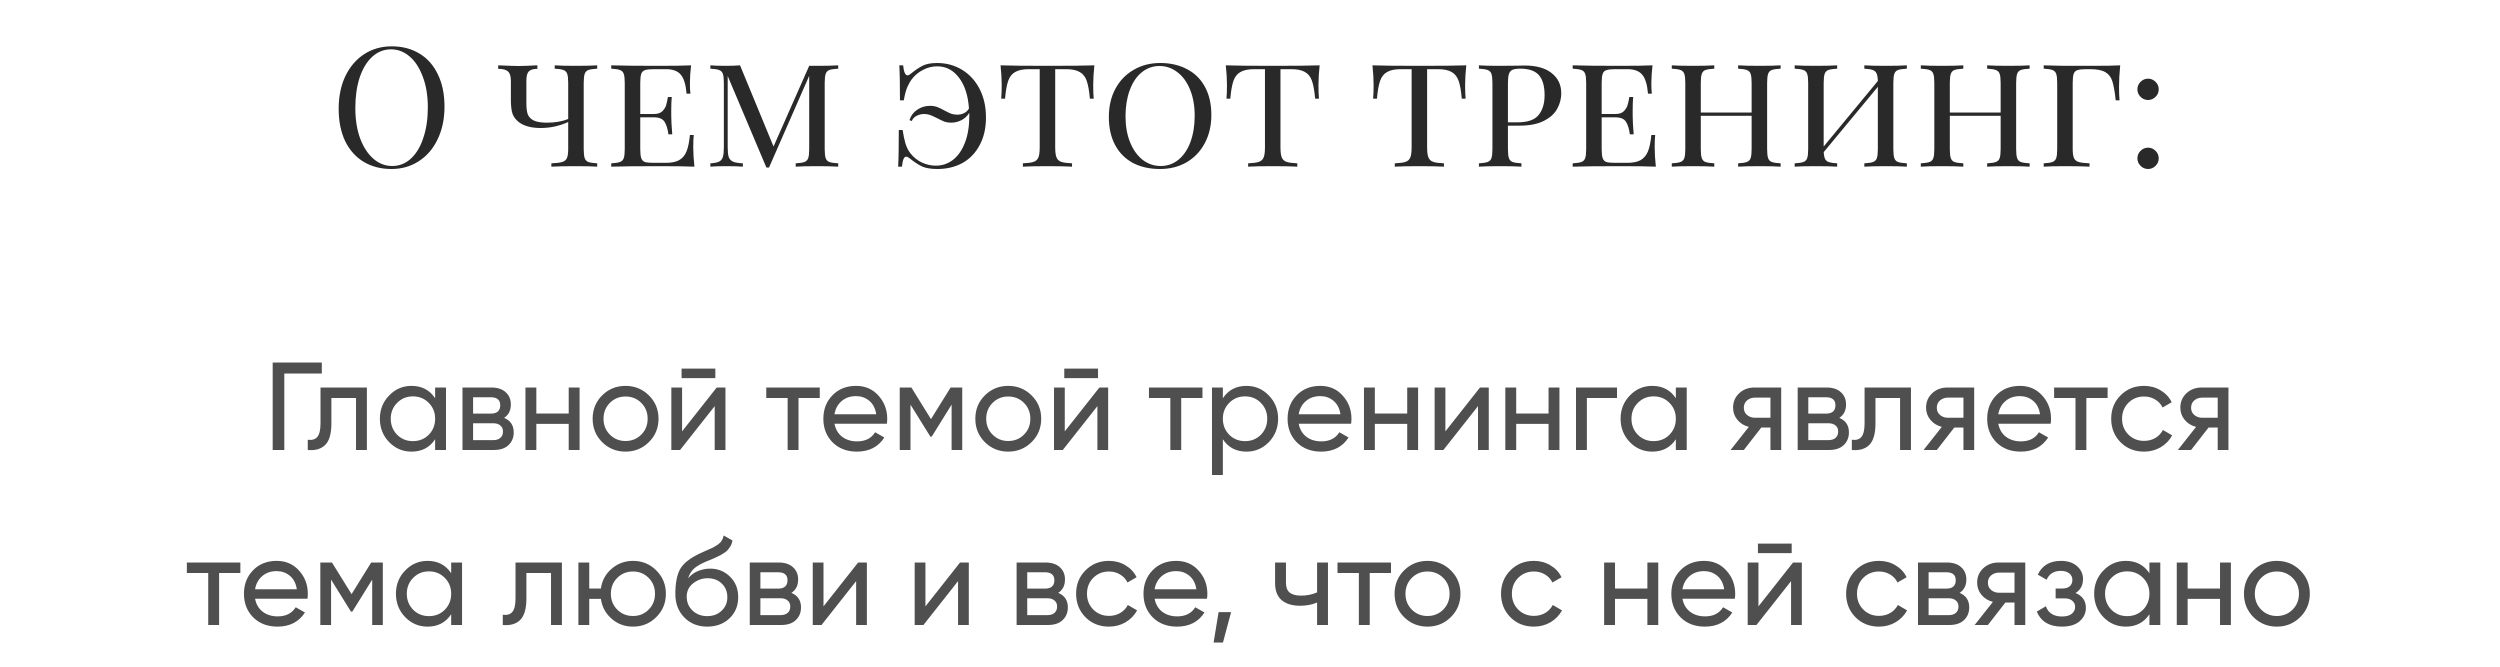 <?xml version="1.0" encoding="UTF-8"?> <svg xmlns="http://www.w3.org/2000/svg" width="300" height="80" viewBox="0 0 300 80" fill="none"> <path d="M47 5.56C48.267 5.56 49.373 5.847 50.32 6.42C51.28 6.993 52.02 7.827 52.54 8.92C53.073 10 53.34 11.293 53.34 12.8C53.34 14.267 53.067 15.567 52.52 16.7C51.987 17.834 51.233 18.713 50.26 19.34C49.3 19.967 48.207 20.28 46.98 20.28C45.713 20.28 44.6 19.994 43.64 19.42C42.693 18.847 41.953 18.02 41.42 16.94C40.9 15.847 40.64 14.547 40.64 13.04C40.64 11.573 40.907 10.274 41.44 9.14C41.987 8.007 42.74 7.127 43.7 6.5C44.673 5.873 45.773 5.56 47 5.56ZM46.92 5.92C46.067 5.92 45.313 6.22 44.66 6.82C44.02 7.407 43.52 8.233 43.16 9.3C42.813 10.367 42.64 11.587 42.64 12.96C42.64 14.347 42.833 15.567 43.22 16.62C43.62 17.674 44.153 18.487 44.82 19.06C45.487 19.634 46.233 19.92 47.06 19.92C47.913 19.92 48.66 19.627 49.3 19.04C49.953 18.44 50.453 17.607 50.8 16.54C51.16 15.473 51.34 14.254 51.34 12.88C51.34 11.493 51.14 10.274 50.74 9.22C50.353 8.167 49.827 7.353 49.16 6.78C48.493 6.207 47.747 5.92 46.92 5.92ZM71.665 8.24C71.185 8.267 70.831 8.32 70.605 8.4C70.391 8.48 70.245 8.633 70.165 8.86C70.085 9.087 70.045 9.453 70.045 9.96V17.88C70.045 18.387 70.085 18.753 70.165 18.98C70.245 19.207 70.391 19.36 70.605 19.44C70.831 19.52 71.185 19.573 71.665 19.6V20C71.105 19.96 70.245 19.94 69.085 19.94C67.845 19.94 66.871 19.96 66.165 20V19.6C66.765 19.573 67.198 19.52 67.465 19.44C67.731 19.36 67.918 19.207 68.025 18.98C68.131 18.753 68.185 18.387 68.185 17.88V14.64C67.758 14.84 67.251 15.014 66.665 15.16C66.078 15.293 65.478 15.36 64.865 15.36C63.758 15.36 62.891 15.127 62.265 14.66C61.905 14.38 61.651 14.047 61.505 13.66C61.371 13.26 61.305 12.7 61.305 11.98V9.7C61.305 9.153 61.191 8.78 60.965 8.58C60.738 8.367 60.345 8.26 59.785 8.26V7.84C61.011 7.893 61.831 7.92 62.245 7.92C62.618 7.92 63.365 7.893 64.485 7.84V8.26C63.991 8.26 63.645 8.367 63.445 8.58C63.258 8.78 63.165 9.153 63.165 9.7V12.42C63.165 12.954 63.218 13.38 63.325 13.7C63.445 14.02 63.685 14.274 64.045 14.46C64.405 14.633 64.938 14.72 65.645 14.72C66.618 14.72 67.465 14.573 68.185 14.28V9.96C68.185 9.453 68.145 9.087 68.065 8.86C67.985 8.633 67.831 8.48 67.605 8.4C67.391 8.32 67.045 8.267 66.565 8.24V7.84C67.125 7.88 67.965 7.9 69.085 7.9C70.191 7.9 71.051 7.88 71.665 7.84V8.24ZM83.19 17.64C83.19 18.334 83.236 19.12 83.33 20C82.463 19.96 81.003 19.94 78.95 19.94C76.483 19.94 74.616 19.96 73.35 20V19.6C73.83 19.573 74.176 19.52 74.39 19.44C74.616 19.36 74.77 19.207 74.85 18.98C74.93 18.753 74.97 18.387 74.97 17.88V9.96C74.97 9.453 74.93 9.087 74.85 8.86C74.77 8.633 74.616 8.48 74.39 8.4C74.176 8.32 73.83 8.267 73.35 8.24V7.84C74.616 7.88 76.483 7.9 78.95 7.9C80.816 7.9 82.143 7.88 82.93 7.84C82.836 8.64 82.79 9.36 82.79 10C82.79 10.52 82.81 10.934 82.85 11.24H82.39C82.296 10.147 82.063 9.387 81.69 8.96C81.33 8.52 80.736 8.3 79.91 8.3H78.45C77.97 8.3 77.616 8.34 77.39 8.42C77.176 8.487 77.03 8.633 76.95 8.86C76.87 9.087 76.83 9.453 76.83 9.96V13.68H78.49C78.916 13.68 79.243 13.573 79.47 13.36C79.696 13.133 79.85 12.893 79.93 12.64C80.01 12.373 80.083 12.04 80.15 11.64H80.61C80.57 12.094 80.55 12.587 80.55 13.12V13.88C80.55 14.4 80.59 15.147 80.67 16.12H80.21C80.13 15.48 79.976 14.98 79.75 14.62C79.523 14.26 79.103 14.08 78.49 14.08H76.83V17.88C76.83 18.387 76.87 18.753 76.95 18.98C77.03 19.207 77.176 19.36 77.39 19.44C77.616 19.507 77.97 19.54 78.45 19.54H79.91C80.576 19.54 81.103 19.433 81.49 19.22C81.876 19.007 82.17 18.667 82.37 18.2C82.57 17.72 82.71 17.053 82.79 16.2H83.25C83.21 16.56 83.19 17.04 83.19 17.64ZM100.584 8.24C100.104 8.267 99.751 8.32 99.524 8.4C99.311 8.48 99.164 8.633 99.084 8.86C99.004 9.087 98.964 9.453 98.964 9.96V17.88C98.964 18.387 99.004 18.753 99.084 18.98C99.164 19.207 99.311 19.36 99.524 19.44C99.751 19.52 100.104 19.573 100.584 19.6V20C99.971 19.96 99.124 19.94 98.044 19.94C96.898 19.94 96.044 19.96 95.484 20V19.6C95.964 19.573 96.311 19.52 96.524 19.44C96.751 19.36 96.904 19.207 96.984 18.98C97.064 18.753 97.104 18.387 97.104 17.88V9.1L92.284 20.1H91.964L87.324 9.12V17.68C87.324 18.2 87.364 18.587 87.444 18.84C87.538 19.093 87.711 19.28 87.964 19.4C88.218 19.507 88.611 19.573 89.144 19.6V20C88.664 19.96 87.984 19.94 87.104 19.94C86.304 19.94 85.684 19.96 85.244 20V19.6C85.711 19.573 86.058 19.507 86.284 19.4C86.511 19.28 86.664 19.093 86.744 18.84C86.824 18.573 86.864 18.187 86.864 17.68V9.96C86.864 9.453 86.824 9.087 86.744 8.86C86.664 8.633 86.511 8.48 86.284 8.4C86.071 8.32 85.724 8.267 85.244 8.24V7.84C85.684 7.88 86.304 7.9 87.104 7.9C87.744 7.9 88.311 7.88 88.804 7.84L92.824 17.58L97.104 7.9H98.044C99.124 7.9 99.971 7.88 100.584 7.84V8.24ZM112.436 7.56C113.556 7.56 114.563 7.833 115.456 8.38C116.35 8.927 117.05 9.693 117.556 10.68C118.063 11.667 118.316 12.807 118.316 14.1C118.316 15.38 118.063 16.487 117.556 17.42C117.063 18.354 116.376 19.067 115.496 19.56C114.616 20.04 113.61 20.28 112.476 20.28C111.716 20.28 111.11 20.18 110.656 19.98C110.203 19.767 109.696 19.433 109.136 18.98C108.976 18.86 108.843 18.8 108.736 18.8C108.603 18.8 108.496 18.9 108.416 19.1C108.336 19.287 108.276 19.587 108.236 20H107.776C107.83 19.16 107.856 17.694 107.856 15.6H108.316C108.41 16.24 108.523 16.78 108.656 17.22C108.79 17.66 108.983 18.047 109.236 18.38C109.61 18.86 110.07 19.233 110.616 19.5C111.163 19.753 111.723 19.88 112.296 19.88C113.056 19.88 113.736 19.654 114.336 19.2C114.95 18.733 115.43 18.053 115.776 17.16C116.136 16.267 116.316 15.18 116.316 13.9V13.54C116.09 13.914 115.776 14.207 115.376 14.42C114.99 14.62 114.576 14.72 114.136 14.72C113.843 14.72 113.576 14.68 113.336 14.6C113.11 14.507 112.816 14.367 112.456 14.18C112.11 14.007 111.83 13.88 111.616 13.8C111.403 13.72 111.163 13.68 110.896 13.68C110.576 13.68 110.276 13.754 109.996 13.9C109.716 14.034 109.523 14.24 109.416 14.52L109.136 14.42C109.31 13.873 109.623 13.454 110.076 13.16C110.53 12.854 111.036 12.7 111.596 12.7C111.93 12.7 112.216 12.747 112.456 12.84C112.71 12.934 113.003 13.073 113.336 13.26C113.63 13.42 113.89 13.547 114.116 13.64C114.343 13.72 114.596 13.76 114.876 13.76C115.17 13.76 115.436 13.7 115.676 13.58C115.93 13.46 116.13 13.274 116.276 13.02C116.17 11.46 115.77 10.227 115.076 9.32C114.396 8.413 113.523 7.96 112.456 7.96C111.87 7.96 111.31 8.1 110.776 8.38C110.243 8.647 109.796 9.013 109.436 9.48C109.223 9.76 109.03 10.1 108.856 10.5C108.696 10.9 108.563 11.414 108.456 12.04H107.996C107.996 10.04 107.97 8.64 107.916 7.84H108.376C108.456 8.64 108.63 9.04 108.896 9.04C109.016 9.04 109.143 8.98 109.276 8.86C109.836 8.407 110.323 8.08 110.736 7.88C111.163 7.667 111.73 7.56 112.436 7.56ZM131.325 7.84C131.231 8.72 131.185 9.507 131.185 10.2C131.185 10.893 131.205 11.44 131.245 11.84H130.785C130.705 10.907 130.578 10.194 130.405 9.7C130.231 9.207 129.951 8.853 129.565 8.64C129.178 8.413 128.625 8.3 127.905 8.3H126.625V17.68C126.625 18.24 126.678 18.647 126.785 18.9C126.891 19.154 127.078 19.327 127.345 19.42C127.611 19.514 128.045 19.573 128.645 19.6V20C127.951 19.96 126.971 19.94 125.705 19.94C124.371 19.94 123.385 19.96 122.745 20V19.6C123.345 19.573 123.778 19.514 124.045 19.42C124.311 19.327 124.498 19.154 124.605 18.9C124.711 18.647 124.765 18.24 124.765 17.68V8.3H123.485C122.765 8.3 122.211 8.413 121.825 8.64C121.438 8.853 121.158 9.207 120.985 9.7C120.811 10.194 120.685 10.907 120.605 11.84H120.145C120.185 11.414 120.205 10.867 120.205 10.2C120.205 9.507 120.158 8.72 120.065 7.84C121.171 7.88 123.051 7.9 125.705 7.9C128.345 7.9 130.218 7.88 131.325 7.84ZM139.222 7.56C140.449 7.56 141.522 7.807 142.442 8.3C143.375 8.78 144.095 9.493 144.602 10.44C145.109 11.373 145.362 12.493 145.362 13.8C145.362 15.08 145.095 16.213 144.562 17.2C144.042 18.174 143.315 18.933 142.382 19.48C141.449 20.014 140.389 20.28 139.202 20.28C137.975 20.28 136.895 20.04 135.962 19.56C135.042 19.067 134.329 18.354 133.822 17.42C133.315 16.474 133.062 15.347 133.062 14.04C133.062 12.76 133.322 11.633 133.842 10.66C134.375 9.673 135.109 8.913 136.042 8.38C136.975 7.833 138.035 7.56 139.222 7.56ZM139.142 7.92C138.329 7.92 137.609 8.18 136.982 8.7C136.369 9.207 135.895 9.92 135.562 10.84C135.229 11.747 135.062 12.787 135.062 13.96C135.062 15.147 135.249 16.194 135.622 17.1C135.995 18.007 136.502 18.707 137.142 19.2C137.782 19.68 138.495 19.92 139.282 19.92C140.095 19.92 140.809 19.667 141.422 19.16C142.049 18.64 142.529 17.927 142.862 17.02C143.195 16.1 143.362 15.053 143.362 13.88C143.362 12.694 143.175 11.647 142.802 10.74C142.429 9.833 141.922 9.14 141.282 8.66C140.642 8.167 139.929 7.92 139.142 7.92ZM158.356 7.84C158.263 8.72 158.216 9.507 158.216 10.2C158.216 10.893 158.236 11.44 158.276 11.84H157.816C157.736 10.907 157.609 10.194 157.436 9.7C157.263 9.207 156.983 8.853 156.596 8.64C156.209 8.413 155.656 8.3 154.936 8.3H153.656V17.68C153.656 18.24 153.709 18.647 153.816 18.9C153.923 19.154 154.109 19.327 154.376 19.42C154.643 19.514 155.076 19.573 155.676 19.6V20C154.983 19.96 154.003 19.94 152.736 19.94C151.403 19.94 150.416 19.96 149.776 20V19.6C150.376 19.573 150.809 19.514 151.076 19.42C151.343 19.327 151.529 19.154 151.636 18.9C151.743 18.647 151.796 18.24 151.796 17.68V8.3H150.516C149.796 8.3 149.243 8.413 148.856 8.64C148.469 8.853 148.189 9.207 148.016 9.7C147.843 10.194 147.716 10.907 147.636 11.84H147.176C147.216 11.414 147.236 10.867 147.236 10.2C147.236 9.507 147.189 8.72 147.096 7.84C148.203 7.88 150.083 7.9 152.736 7.9C155.376 7.9 157.249 7.88 158.356 7.84ZM175.954 7.84C175.86 8.72 175.814 9.507 175.814 10.2C175.814 10.893 175.834 11.44 175.874 11.84H175.414C175.334 10.907 175.207 10.194 175.034 9.7C174.86 9.207 174.58 8.853 174.194 8.64C173.807 8.413 173.254 8.3 172.534 8.3H171.254V17.68C171.254 18.24 171.307 18.647 171.414 18.9C171.52 19.154 171.707 19.327 171.974 19.42C172.24 19.514 172.674 19.573 173.274 19.6V20C172.58 19.96 171.6 19.94 170.334 19.94C169 19.94 168.014 19.96 167.374 20V19.6C167.974 19.573 168.407 19.514 168.674 19.42C168.94 19.327 169.127 19.154 169.234 18.9C169.34 18.647 169.394 18.24 169.394 17.68V8.3H168.114C167.394 8.3 166.84 8.413 166.454 8.64C166.067 8.853 165.787 9.207 165.614 9.7C165.44 10.194 165.314 10.907 165.234 11.84H164.774C164.814 11.414 164.834 10.867 164.834 10.2C164.834 9.507 164.787 8.72 164.694 7.84C165.8 7.88 167.68 7.9 170.334 7.9C172.974 7.9 174.847 7.88 175.954 7.84ZM180.951 15.08V17.88C180.951 18.387 180.991 18.753 181.071 18.98C181.151 19.207 181.298 19.36 181.511 19.44C181.738 19.52 182.091 19.573 182.571 19.6V20C181.958 19.96 181.111 19.94 180.031 19.94C178.884 19.94 178.031 19.96 177.471 20V19.6C177.951 19.573 178.298 19.52 178.511 19.44C178.738 19.36 178.891 19.207 178.971 18.98C179.051 18.753 179.091 18.387 179.091 17.88V9.96C179.091 9.453 179.051 9.087 178.971 8.86C178.891 8.633 178.738 8.48 178.511 8.4C178.298 8.32 177.951 8.267 177.471 8.24V7.84C178.031 7.88 178.844 7.9 179.911 7.9L182.071 7.88C182.324 7.867 182.611 7.86 182.931 7.86C184.358 7.86 185.451 8.167 186.211 8.78C186.971 9.38 187.351 10.187 187.351 11.2C187.351 11.84 187.191 12.454 186.871 13.04C186.564 13.627 186.031 14.114 185.271 14.5C184.524 14.887 183.531 15.08 182.291 15.08H180.951ZM182.431 8.24C182.018 8.24 181.704 8.287 181.491 8.38C181.291 8.473 181.151 8.64 181.071 8.88C180.991 9.12 180.951 9.48 180.951 9.96V14.68H182.091C183.318 14.68 184.164 14.387 184.631 13.8C185.111 13.213 185.351 12.42 185.351 11.42C185.351 10.34 185.124 9.54 184.671 9.02C184.218 8.5 183.471 8.24 182.431 8.24ZM198.561 17.64C198.561 18.334 198.608 19.12 198.701 20C197.834 19.96 196.374 19.94 194.321 19.94C191.854 19.94 189.988 19.96 188.721 20V19.6C189.201 19.573 189.548 19.52 189.761 19.44C189.988 19.36 190.141 19.207 190.221 18.98C190.301 18.753 190.341 18.387 190.341 17.88V9.96C190.341 9.453 190.301 9.087 190.221 8.86C190.141 8.633 189.988 8.48 189.761 8.4C189.548 8.32 189.201 8.267 188.721 8.24V7.84C189.988 7.88 191.854 7.9 194.321 7.9C196.188 7.9 197.514 7.88 198.301 7.84C198.208 8.64 198.161 9.36 198.161 10C198.161 10.52 198.181 10.934 198.221 11.24H197.761C197.668 10.147 197.434 9.387 197.061 8.96C196.701 8.52 196.108 8.3 195.281 8.3H193.821C193.341 8.3 192.988 8.34 192.761 8.42C192.548 8.487 192.401 8.633 192.321 8.86C192.241 9.087 192.201 9.453 192.201 9.96V13.68H193.861C194.288 13.68 194.614 13.573 194.841 13.36C195.068 13.133 195.221 12.893 195.301 12.64C195.381 12.373 195.454 12.04 195.521 11.64H195.981C195.941 12.094 195.921 12.587 195.921 13.12V13.88C195.921 14.4 195.961 15.147 196.041 16.12H195.581C195.501 15.48 195.348 14.98 195.121 14.62C194.894 14.26 194.474 14.08 193.861 14.08H192.201V17.88C192.201 18.387 192.241 18.753 192.321 18.98C192.401 19.207 192.548 19.36 192.761 19.44C192.988 19.507 193.341 19.54 193.821 19.54H195.281C195.948 19.54 196.474 19.433 196.861 19.22C197.248 19.007 197.541 18.667 197.741 18.2C197.941 17.72 198.081 17.053 198.161 16.2H198.621C198.581 16.56 198.561 17.04 198.561 17.64ZM213.675 8.24C213.195 8.267 212.842 8.32 212.615 8.4C212.402 8.48 212.255 8.633 212.175 8.86C212.095 9.087 212.055 9.453 212.055 9.96V17.88C212.055 18.387 212.095 18.753 212.175 18.98C212.255 19.207 212.402 19.36 212.615 19.44C212.842 19.52 213.195 19.573 213.675 19.6V20C213.115 19.96 212.262 19.94 211.115 19.94C210.049 19.94 209.202 19.96 208.575 20V19.6C209.055 19.573 209.402 19.52 209.615 19.44C209.842 19.36 209.995 19.207 210.075 18.98C210.155 18.753 210.195 18.387 210.195 17.88V13.9H204.095V17.88C204.095 18.387 204.135 18.753 204.215 18.98C204.295 19.207 204.442 19.36 204.655 19.44C204.882 19.52 205.235 19.573 205.715 19.6V20C205.102 19.96 204.255 19.94 203.175 19.94C202.029 19.94 201.175 19.96 200.615 20V19.6C201.095 19.573 201.442 19.52 201.655 19.44C201.882 19.36 202.035 19.207 202.115 18.98C202.195 18.753 202.235 18.387 202.235 17.88V9.96C202.235 9.453 202.195 9.087 202.115 8.86C202.035 8.633 201.882 8.48 201.655 8.4C201.442 8.32 201.095 8.267 200.615 8.24V7.84C201.175 7.88 202.029 7.9 203.175 7.9C204.242 7.9 205.089 7.88 205.715 7.84V8.24C205.235 8.267 204.882 8.32 204.655 8.4C204.442 8.48 204.295 8.633 204.215 8.86C204.135 9.087 204.095 9.453 204.095 9.96V13.5H210.195V9.96C210.195 9.453 210.155 9.087 210.075 8.86C209.995 8.633 209.842 8.48 209.615 8.4C209.402 8.32 209.055 8.267 208.575 8.24V7.84C209.189 7.88 210.035 7.9 211.115 7.9C212.262 7.9 213.115 7.88 213.675 7.84V8.24ZM228.821 8.24C228.341 8.267 227.988 8.32 227.761 8.4C227.548 8.48 227.401 8.633 227.321 8.86C227.241 9.087 227.201 9.453 227.201 9.96V17.88C227.201 18.387 227.241 18.753 227.321 18.98C227.401 19.207 227.548 19.36 227.761 19.44C227.988 19.52 228.341 19.573 228.821 19.6V20C228.261 19.96 227.408 19.94 226.261 19.94C225.181 19.94 224.335 19.96 223.721 20V19.6C224.201 19.573 224.548 19.52 224.761 19.44C224.988 19.36 225.141 19.207 225.221 18.98C225.301 18.753 225.341 18.387 225.341 17.88V10.42L218.841 18.26C218.868 18.634 218.928 18.913 219.021 19.1C219.115 19.273 219.268 19.393 219.481 19.46C219.695 19.527 220.021 19.573 220.461 19.6V20C219.848 19.96 219.001 19.94 217.921 19.94C216.775 19.94 215.921 19.96 215.361 20V19.6C215.841 19.573 216.188 19.52 216.401 19.44C216.628 19.36 216.781 19.207 216.861 18.98C216.941 18.753 216.981 18.387 216.981 17.88V9.96C216.981 9.453 216.941 9.087 216.861 8.86C216.781 8.633 216.628 8.48 216.401 8.4C216.188 8.32 215.841 8.267 215.361 8.24V7.84C215.921 7.88 216.775 7.9 217.921 7.9C218.988 7.9 219.835 7.88 220.461 7.84V8.24C219.981 8.267 219.628 8.32 219.401 8.4C219.188 8.48 219.041 8.633 218.961 8.86C218.881 9.087 218.841 9.453 218.841 9.96V17.58L225.341 9.72C225.328 9.293 225.275 8.987 225.181 8.8C225.088 8.6 224.935 8.467 224.721 8.4C224.508 8.32 224.175 8.267 223.721 8.24V7.84C224.335 7.88 225.181 7.9 226.261 7.9C227.408 7.9 228.261 7.88 228.821 7.84V8.24ZM243.558 8.24C243.078 8.267 242.725 8.32 242.498 8.4C242.285 8.48 242.138 8.633 242.058 8.86C241.978 9.087 241.938 9.453 241.938 9.96V17.88C241.938 18.387 241.978 18.753 242.058 18.98C242.138 19.207 242.285 19.36 242.498 19.44C242.725 19.52 243.078 19.573 243.558 19.6V20C242.998 19.96 242.145 19.94 240.998 19.94C239.932 19.94 239.085 19.96 238.458 20V19.6C238.938 19.573 239.285 19.52 239.498 19.44C239.725 19.36 239.878 19.207 239.958 18.98C240.038 18.753 240.078 18.387 240.078 17.88V13.9H233.978V17.88C233.978 18.387 234.018 18.753 234.098 18.98C234.178 19.207 234.325 19.36 234.538 19.44C234.765 19.52 235.118 19.573 235.598 19.6V20C234.985 19.96 234.138 19.94 233.058 19.94C231.912 19.94 231.058 19.96 230.498 20V19.6C230.978 19.573 231.325 19.52 231.538 19.44C231.765 19.36 231.918 19.207 231.998 18.98C232.078 18.753 232.118 18.387 232.118 17.88V9.96C232.118 9.453 232.078 9.087 231.998 8.86C231.918 8.633 231.765 8.48 231.538 8.4C231.325 8.32 230.978 8.267 230.498 8.24V7.84C231.058 7.88 231.912 7.9 233.058 7.9C234.125 7.9 234.972 7.88 235.598 7.84V8.24C235.118 8.267 234.765 8.32 234.538 8.4C234.325 8.48 234.178 8.633 234.098 8.86C234.018 9.087 233.978 9.453 233.978 9.96V13.5H240.078V9.96C240.078 9.453 240.038 9.087 239.958 8.86C239.878 8.633 239.725 8.48 239.498 8.4C239.285 8.32 238.938 8.267 238.458 8.24V7.84C239.072 7.88 239.918 7.9 240.998 7.9C242.145 7.9 242.998 7.88 243.558 7.84V8.24ZM254.424 7.84C254.331 8.787 254.284 9.64 254.284 10.4C254.284 11.067 254.304 11.614 254.344 12.04H253.884C253.778 11.014 253.644 10.254 253.484 9.76C253.324 9.253 253.044 8.887 252.644 8.66C252.244 8.42 251.631 8.3 250.804 8.3H250.344C249.864 8.3 249.511 8.34 249.284 8.42C249.071 8.487 248.924 8.633 248.844 8.86C248.764 9.087 248.724 9.453 248.724 9.96V17.88C248.724 18.387 248.778 18.753 248.884 18.98C248.991 19.207 249.178 19.36 249.444 19.44C249.711 19.52 250.144 19.573 250.744 19.6V20C250.051 19.96 249.071 19.94 247.804 19.94C246.658 19.94 245.804 19.96 245.244 20V19.6C245.724 19.573 246.071 19.52 246.284 19.44C246.511 19.36 246.664 19.207 246.744 18.98C246.824 18.753 246.864 18.387 246.864 17.88V9.96C246.864 9.453 246.824 9.087 246.744 8.86C246.664 8.633 246.511 8.48 246.284 8.4C246.071 8.32 245.724 8.267 245.244 8.24V7.84L245.964 7.86C246.738 7.887 247.344 7.9 247.784 7.9H249.044H251.044C252.631 7.9 253.758 7.88 254.424 7.84ZM257.767 9.44C258.114 9.44 258.414 9.567 258.667 9.82C258.921 10.073 259.047 10.373 259.047 10.72C259.047 11.067 258.921 11.367 258.667 11.62C258.414 11.873 258.114 12 257.767 12C257.421 12 257.121 11.873 256.867 11.62C256.614 11.367 256.487 11.067 256.487 10.72C256.487 10.373 256.614 10.073 256.867 9.82C257.121 9.567 257.421 9.44 257.767 9.44ZM257.767 17.72C258.114 17.72 258.414 17.847 258.667 18.1C258.921 18.354 259.047 18.654 259.047 19C259.047 19.347 258.921 19.647 258.667 19.9C258.414 20.154 258.114 20.28 257.767 20.28C257.421 20.28 257.121 20.154 256.867 19.9C256.614 19.647 256.487 19.347 256.487 19C256.487 18.654 256.614 18.354 256.867 18.1C257.121 17.847 257.421 17.72 257.767 17.72Z" fill="#292929"></path> <path d="M38.617 43.5V44.82H34.117V54H32.722V43.5H38.617ZM44.027 46.5V54H42.722V47.76H39.767V50.82C39.767 52.05 39.517 52.91 39.017 53.4C38.527 53.88 37.832 54.08 36.932 54V52.77C37.442 52.84 37.822 52.73 38.072 52.44C38.332 52.14 38.462 51.59 38.462 50.79V46.5H44.027ZM52.215 46.5H53.52V54H52.215V52.71C51.565 53.7 50.62 54.195 49.38 54.195C48.33 54.195 47.435 53.815 46.695 53.055C45.955 52.285 45.585 51.35 45.585 50.25C45.585 49.15 45.955 48.22 46.695 47.46C47.435 46.69 48.33 46.305 49.38 46.305C50.62 46.305 51.565 46.8 52.215 47.79V46.5ZM49.545 52.935C50.305 52.935 50.94 52.68 51.45 52.17C51.96 51.65 52.215 51.01 52.215 50.25C52.215 49.49 51.96 48.855 51.45 48.345C50.94 47.825 50.305 47.565 49.545 47.565C48.795 47.565 48.165 47.825 47.655 48.345C47.145 48.855 46.89 49.49 46.89 50.25C46.89 51.01 47.145 51.65 47.655 52.17C48.165 52.68 48.795 52.935 49.545 52.935ZM60.492 50.145C61.262 50.465 61.647 51.045 61.647 51.885C61.647 52.505 61.437 53.015 61.017 53.415C60.607 53.805 60.017 54 59.247 54H55.497V46.5H58.947C59.697 46.5 60.277 46.69 60.687 47.07C61.097 47.44 61.302 47.93 61.302 48.54C61.302 49.26 61.032 49.795 60.492 50.145ZM58.887 47.67H56.772V49.635H58.887C59.647 49.635 60.027 49.3 60.027 48.63C60.027 47.99 59.647 47.67 58.887 47.67ZM59.172 52.815C59.552 52.815 59.842 52.725 60.042 52.545C60.252 52.365 60.357 52.11 60.357 51.78C60.357 51.47 60.252 51.23 60.042 51.06C59.842 50.88 59.552 50.79 59.172 50.79H56.772V52.815H59.172ZM68.245 46.5H69.55V54H68.245V50.865H64.36V54H63.055V46.5H64.36V49.62H68.245V46.5ZM77.867 53.055C77.097 53.815 76.162 54.195 75.062 54.195C73.962 54.195 73.027 53.815 72.257 53.055C71.497 52.295 71.117 51.36 71.117 50.25C71.117 49.14 71.497 48.205 72.257 47.445C73.027 46.685 73.962 46.305 75.062 46.305C76.162 46.305 77.097 46.685 77.867 47.445C78.637 48.205 79.022 49.14 79.022 50.25C79.022 51.36 78.637 52.295 77.867 53.055ZM75.062 52.92C75.812 52.92 76.442 52.665 76.952 52.155C77.462 51.645 77.717 51.01 77.717 50.25C77.717 49.49 77.462 48.855 76.952 48.345C76.442 47.835 75.812 47.58 75.062 47.58C74.322 47.58 73.697 47.835 73.187 48.345C72.677 48.855 72.422 49.49 72.422 50.25C72.422 51.01 72.677 51.645 73.187 52.155C73.697 52.665 74.322 52.92 75.062 52.92ZM81.79 45.375V44.235H85.84V45.375H81.79ZM86.005 46.5H87.055V54H85.765V48.735L81.61 54H80.56V46.5H81.85V51.765L86.005 46.5ZM98.372 46.5V47.76H95.822V54H94.517V47.76H91.952V46.5H98.372ZM100.137 50.85C100.267 51.52 100.572 52.04 101.052 52.41C101.542 52.78 102.142 52.965 102.852 52.965C103.842 52.965 104.562 52.6 105.012 51.87L106.122 52.5C105.392 53.63 104.292 54.195 102.822 54.195C101.632 54.195 100.662 53.825 99.912 53.085C99.172 52.335 98.802 51.39 98.802 50.25C98.802 49.12 99.167 48.18 99.897 47.43C100.627 46.68 101.572 46.305 102.732 46.305C103.832 46.305 104.727 46.695 105.417 47.475C106.117 48.245 106.467 49.175 106.467 50.265C106.467 50.455 106.452 50.65 106.422 50.85H100.137ZM102.732 47.535C102.032 47.535 101.452 47.735 100.992 48.135C100.532 48.525 100.247 49.05 100.137 49.71H105.147C105.037 49 104.757 48.46 104.307 48.09C103.857 47.72 103.332 47.535 102.732 47.535ZM115.468 46.5V54H114.193V48.555L111.808 52.395H111.643L109.258 48.555V54H107.968V46.5H109.363L111.718 50.295L114.073 46.5H115.468ZM123.79 53.055C123.02 53.815 122.085 54.195 120.985 54.195C119.885 54.195 118.95 53.815 118.18 53.055C117.42 52.295 117.04 51.36 117.04 50.25C117.04 49.14 117.42 48.205 118.18 47.445C118.95 46.685 119.885 46.305 120.985 46.305C122.085 46.305 123.02 46.685 123.79 47.445C124.56 48.205 124.945 49.14 124.945 50.25C124.945 51.36 124.56 52.295 123.79 53.055ZM120.985 52.92C121.735 52.92 122.365 52.665 122.875 52.155C123.385 51.645 123.64 51.01 123.64 50.25C123.64 49.49 123.385 48.855 122.875 48.345C122.365 47.835 121.735 47.58 120.985 47.58C120.245 47.58 119.62 47.835 119.11 48.345C118.6 48.855 118.345 49.49 118.345 50.25C118.345 51.01 118.6 51.645 119.11 52.155C119.62 52.665 120.245 52.92 120.985 52.92ZM127.713 45.375V44.235H131.763V45.375H127.713ZM131.928 46.5H132.978V54H131.688V48.735L127.533 54H126.483V46.5H127.773V51.765L131.928 46.5ZM144.295 46.5V47.76H141.745V54H140.44V47.76H137.875V46.5H144.295ZM149.578 46.305C150.628 46.305 151.523 46.69 152.263 47.46C153.003 48.22 153.373 49.15 153.373 50.25C153.373 51.35 153.003 52.285 152.263 53.055C151.523 53.815 150.628 54.195 149.578 54.195C148.338 54.195 147.393 53.7 146.743 52.71V57H145.438V46.5H146.743V47.79C147.393 46.8 148.338 46.305 149.578 46.305ZM149.413 52.935C150.163 52.935 150.793 52.68 151.303 52.17C151.813 51.65 152.068 51.01 152.068 50.25C152.068 49.49 151.813 48.855 151.303 48.345C150.793 47.825 150.163 47.565 149.413 47.565C148.653 47.565 148.018 47.825 147.508 48.345C146.998 48.855 146.743 49.49 146.743 50.25C146.743 51.01 146.998 51.65 147.508 52.17C148.018 52.68 148.653 52.935 149.413 52.935ZM155.845 50.85C155.975 51.52 156.28 52.04 156.76 52.41C157.25 52.78 157.85 52.965 158.56 52.965C159.55 52.965 160.27 52.6 160.72 51.87L161.83 52.5C161.1 53.63 160 54.195 158.53 54.195C157.34 54.195 156.37 53.825 155.62 53.085C154.88 52.335 154.51 51.39 154.51 50.25C154.51 49.12 154.875 48.18 155.605 47.43C156.335 46.68 157.28 46.305 158.44 46.305C159.54 46.305 160.435 46.695 161.125 47.475C161.825 48.245 162.175 49.175 162.175 50.265C162.175 50.455 162.16 50.65 162.13 50.85H155.845ZM158.44 47.535C157.74 47.535 157.16 47.735 156.7 48.135C156.24 48.525 155.955 49.05 155.845 49.71H160.855C160.745 49 160.465 48.46 160.015 48.09C159.565 47.72 159.04 47.535 158.44 47.535ZM168.866 46.5H170.171V54H168.866V50.865H164.981V54H163.676V46.5H164.981V49.62H168.866V46.5ZM177.602 46.5H178.652V54H177.362V48.735L173.207 54H172.157V46.5H173.447V51.765L177.602 46.5ZM185.828 46.5H187.133V54H185.828V50.865H181.943V54H180.638V46.5H181.943V49.62H185.828V46.5ZM194.04 46.5V47.76H190.425V54H189.12V46.5H194.04ZM201.101 46.5H202.406V54H201.101V52.71C200.451 53.7 199.506 54.195 198.266 54.195C197.216 54.195 196.321 53.815 195.581 53.055C194.841 52.285 194.471 51.35 194.471 50.25C194.471 49.15 194.841 48.22 195.581 47.46C196.321 46.69 197.216 46.305 198.266 46.305C199.506 46.305 200.451 46.8 201.101 47.79V46.5ZM198.431 52.935C199.191 52.935 199.826 52.68 200.336 52.17C200.846 51.65 201.101 51.01 201.101 50.25C201.101 49.49 200.846 48.855 200.336 48.345C199.826 47.825 199.191 47.565 198.431 47.565C197.681 47.565 197.051 47.825 196.541 48.345C196.031 48.855 195.776 49.49 195.776 50.25C195.776 51.01 196.031 51.65 196.541 52.17C197.051 52.68 197.681 52.935 198.431 52.935ZM213.744 46.5V54H212.454V51.3H211.359L209.259 54H207.669L209.859 51.225C209.299 51.085 208.844 50.805 208.494 50.385C208.144 49.965 207.969 49.475 207.969 48.915C207.969 48.225 208.214 47.65 208.704 47.19C209.194 46.73 209.809 46.5 210.549 46.5H213.744ZM210.594 50.13H212.454V47.715H210.594C210.224 47.715 209.909 47.825 209.649 48.045C209.389 48.265 209.259 48.56 209.259 48.93C209.259 49.29 209.389 49.58 209.649 49.8C209.909 50.02 210.224 50.13 210.594 50.13ZM220.716 50.145C221.486 50.465 221.871 51.045 221.871 51.885C221.871 52.505 221.661 53.015 221.241 53.415C220.831 53.805 220.241 54 219.471 54H215.721V46.5H219.171C219.921 46.5 220.501 46.69 220.911 47.07C221.321 47.44 221.526 47.93 221.526 48.54C221.526 49.26 221.256 49.795 220.716 50.145ZM219.111 47.67H216.996V49.635H219.111C219.871 49.635 220.251 49.3 220.251 48.63C220.251 47.99 219.871 47.67 219.111 47.67ZM219.396 52.815C219.776 52.815 220.066 52.725 220.266 52.545C220.476 52.365 220.581 52.11 220.581 51.78C220.581 51.47 220.476 51.23 220.266 51.06C220.066 50.88 219.776 50.79 219.396 50.79H216.996V52.815H219.396ZM229.315 46.5V54H228.01V47.76H225.055V50.82C225.055 52.05 224.805 52.91 224.305 53.4C223.815 53.88 223.12 54.08 222.22 54V52.77C222.73 52.84 223.11 52.73 223.36 52.44C223.62 52.14 223.75 51.59 223.75 50.79V46.5H229.315ZM236.903 46.5V54H235.613V51.3H234.518L232.418 54H230.828L233.018 51.225C232.458 51.085 232.003 50.805 231.653 50.385C231.303 49.965 231.128 49.475 231.128 48.915C231.128 48.225 231.373 47.65 231.863 47.19C232.353 46.73 232.968 46.5 233.708 46.5H236.903ZM233.753 50.13H235.613V47.715H233.753C233.383 47.715 233.068 47.825 232.808 48.045C232.548 48.265 232.418 48.56 232.418 48.93C232.418 49.29 232.548 49.58 232.808 49.8C233.068 50.02 233.383 50.13 233.753 50.13ZM239.796 50.85C239.926 51.52 240.231 52.04 240.711 52.41C241.201 52.78 241.801 52.965 242.511 52.965C243.501 52.965 244.221 52.6 244.671 51.87L245.781 52.5C245.051 53.63 243.951 54.195 242.481 54.195C241.291 54.195 240.321 53.825 239.571 53.085C238.831 52.335 238.461 51.39 238.461 50.25C238.461 49.12 238.826 48.18 239.556 47.43C240.286 46.68 241.231 46.305 242.391 46.305C243.491 46.305 244.386 46.695 245.076 47.475C245.776 48.245 246.126 49.175 246.126 50.265C246.126 50.455 246.111 50.65 246.081 50.85H239.796ZM242.391 47.535C241.691 47.535 241.111 47.735 240.651 48.135C240.191 48.525 239.906 49.05 239.796 49.71H244.806C244.696 49 244.416 48.46 243.966 48.09C243.516 47.72 242.991 47.535 242.391 47.535ZM252.913 46.5V47.76H250.363V54H249.058V47.76H246.493V46.5H252.913ZM257.288 54.195C256.158 54.195 255.218 53.82 254.468 53.07C253.718 52.31 253.343 51.37 253.343 50.25C253.343 49.13 253.718 48.195 254.468 47.445C255.218 46.685 256.158 46.305 257.288 46.305C258.028 46.305 258.693 46.485 259.283 46.845C259.873 47.195 260.313 47.67 260.603 48.27L259.508 48.9C259.318 48.5 259.023 48.18 258.623 47.94C258.233 47.7 257.788 47.58 257.288 47.58C256.538 47.58 255.908 47.835 255.398 48.345C254.898 48.855 254.648 49.49 254.648 50.25C254.648 51 254.898 51.63 255.398 52.14C255.908 52.65 256.538 52.905 257.288 52.905C257.788 52.905 258.238 52.79 258.638 52.56C259.038 52.32 259.343 52 259.553 51.6L260.663 52.245C260.343 52.835 259.883 53.31 259.283 53.67C258.683 54.02 258.018 54.195 257.288 54.195ZM267.415 46.5V54H266.125V51.3H265.03L262.93 54H261.34L263.53 51.225C262.97 51.085 262.515 50.805 262.165 50.385C261.815 49.965 261.64 49.475 261.64 48.915C261.64 48.225 261.885 47.65 262.375 47.19C262.865 46.73 263.48 46.5 264.22 46.5H267.415ZM264.265 50.13H266.125V47.715H264.265C263.895 47.715 263.58 47.825 263.32 48.045C263.06 48.265 262.93 48.56 262.93 48.93C262.93 49.29 263.06 49.58 263.32 49.8C263.58 50.02 263.895 50.13 264.265 50.13ZM28.843 67.5V68.76H26.293V75H24.988V68.76H22.423V67.5H28.843ZM30.609 71.85C30.739 72.52 31.044 73.04 31.524 73.41C32.014 73.78 32.614 73.965 33.324 73.965C34.314 73.965 35.034 73.6 35.484 72.87L36.594 73.5C35.864 74.63 34.764 75.195 33.294 75.195C32.104 75.195 31.134 74.825 30.384 74.085C29.644 73.335 29.274 72.39 29.274 71.25C29.274 70.12 29.639 69.18 30.369 68.43C31.099 67.68 32.044 67.305 33.204 67.305C34.304 67.305 35.199 67.695 35.889 68.475C36.589 69.245 36.939 70.175 36.939 71.265C36.939 71.455 36.924 71.65 36.894 71.85H30.609ZM33.204 68.535C32.504 68.535 31.924 68.735 31.464 69.135C31.004 69.525 30.719 70.05 30.609 70.71H35.619C35.509 70 35.229 69.46 34.779 69.09C34.329 68.72 33.804 68.535 33.204 68.535ZM45.939 67.5V75H44.664V69.555L42.279 73.395H42.114L39.729 69.555V75H38.439V67.5H39.834L42.189 71.295L44.544 67.5H45.939ZM54.141 67.5H55.446V75H54.141V73.71C53.491 74.7 52.546 75.195 51.306 75.195C50.256 75.195 49.361 74.815 48.621 74.055C47.881 73.285 47.511 72.35 47.511 71.25C47.511 70.15 47.881 69.22 48.621 68.46C49.361 67.69 50.256 67.305 51.306 67.305C52.546 67.305 53.491 67.8 54.141 68.79V67.5ZM51.471 73.935C52.231 73.935 52.866 73.68 53.376 73.17C53.886 72.65 54.141 72.01 54.141 71.25C54.141 70.49 53.886 69.855 53.376 69.345C52.866 68.825 52.231 68.565 51.471 68.565C50.721 68.565 50.091 68.825 49.581 69.345C49.071 69.855 48.816 70.49 48.816 71.25C48.816 72.01 49.071 72.65 49.581 73.17C50.091 73.68 50.721 73.935 51.471 73.935ZM67.428 67.5V75H66.123V68.76H63.168V71.82C63.168 73.05 62.918 73.91 62.418 74.4C61.928 74.88 61.233 75.08 60.333 75V73.77C60.843 73.84 61.223 73.73 61.473 73.44C61.733 73.14 61.863 72.59 61.863 71.79V67.5H67.428ZM75.96 67.305C77.061 67.305 77.99 67.685 78.751 68.445C79.52 69.205 79.906 70.14 79.906 71.25C79.906 72.36 79.52 73.295 78.751 74.055C77.99 74.815 77.061 75.195 75.96 75.195C74.971 75.195 74.115 74.88 73.395 74.25C72.675 73.62 72.246 72.825 72.106 71.865H70.71V75H69.406V67.5H70.71V70.62H72.106C72.246 69.66 72.675 68.87 73.395 68.25C74.126 67.62 74.981 67.305 75.96 67.305ZM75.96 73.92C76.701 73.92 77.326 73.665 77.835 73.155C78.346 72.645 78.6 72.01 78.6 71.25C78.6 70.49 78.346 69.855 77.835 69.345C77.326 68.835 76.701 68.58 75.96 68.58C75.21 68.58 74.581 68.835 74.07 69.345C73.561 69.855 73.305 70.49 73.305 71.25C73.305 72.01 73.561 72.645 74.07 73.155C74.581 73.665 75.21 73.92 75.96 73.92ZM84.866 75.195C83.756 75.195 82.841 74.83 82.121 74.1C81.401 73.37 81.041 72.43 81.041 71.28C81.041 70 81.226 69.015 81.596 68.325C81.976 67.635 82.746 67.01 83.906 66.45C84.116 66.35 84.401 66.22 84.761 66.06C85.131 65.9 85.401 65.78 85.571 65.7C85.741 65.61 85.931 65.495 86.141 65.355C86.351 65.205 86.506 65.045 86.606 64.875C86.716 64.695 86.796 64.49 86.846 64.26L87.896 64.86C87.866 65.02 87.826 65.17 87.776 65.31C87.726 65.44 87.651 65.57 87.551 65.7C87.461 65.82 87.381 65.925 87.311 66.015C87.241 66.105 87.121 66.205 86.951 66.315C86.791 66.415 86.671 66.49 86.591 66.54C86.521 66.59 86.376 66.665 86.156 66.765C85.946 66.865 85.801 66.935 85.721 66.975C85.651 67.005 85.486 67.075 85.226 67.185C84.966 67.285 84.806 67.35 84.746 67.38C84.066 67.67 83.566 67.965 83.246 68.265C82.936 68.565 82.711 68.945 82.571 69.405C82.891 69.005 83.291 68.71 83.771 68.52C84.251 68.33 84.731 68.235 85.211 68.235C86.151 68.235 86.946 68.555 87.596 69.195C88.256 69.835 88.586 70.66 88.586 71.67C88.586 72.69 88.236 73.535 87.536 74.205C86.836 74.865 85.946 75.195 84.866 75.195ZM83.111 73.275C83.581 73.715 84.166 73.935 84.866 73.935C85.566 73.935 86.141 73.72 86.591 73.29C87.051 72.86 87.281 72.32 87.281 71.67C87.281 71 87.061 70.455 86.621 70.035C86.191 69.605 85.621 69.39 84.911 69.39C84.271 69.39 83.691 69.595 83.171 70.005C82.661 70.405 82.406 70.935 82.406 71.595C82.406 72.275 82.641 72.835 83.111 73.275ZM94.967 71.145C95.737 71.465 96.122 72.045 96.122 72.885C96.122 73.505 95.912 74.015 95.492 74.415C95.082 74.805 94.492 75 93.722 75H89.972V67.5H93.422C94.172 67.5 94.752 67.69 95.162 68.07C95.572 68.44 95.777 68.93 95.777 69.54C95.777 70.26 95.507 70.795 94.967 71.145ZM93.362 68.67H91.247V70.635H93.362C94.122 70.635 94.502 70.3 94.502 69.63C94.502 68.99 94.122 68.67 93.362 68.67ZM93.647 73.815C94.027 73.815 94.317 73.725 94.517 73.545C94.727 73.365 94.832 73.11 94.832 72.78C94.832 72.47 94.727 72.23 94.517 72.06C94.317 71.88 94.027 71.79 93.647 71.79H91.247V73.815H93.647ZM102.976 67.5H104.026V75H102.736V69.735L98.581 75H97.531V67.5H98.82V72.765L102.976 67.5ZM115.207 67.5H116.257V75H114.967V69.735L110.812 75H109.762V67.5H111.052V72.765L115.207 67.5ZM126.988 71.145C127.758 71.465 128.143 72.045 128.143 72.885C128.143 73.505 127.933 74.015 127.513 74.415C127.103 74.805 126.513 75 125.743 75H121.993V67.5H125.443C126.193 67.5 126.773 67.69 127.183 68.07C127.593 68.44 127.798 68.93 127.798 69.54C127.798 70.26 127.528 70.795 126.988 71.145ZM125.383 68.67H123.268V70.635H125.383C126.143 70.635 126.523 70.3 126.523 69.63C126.523 68.99 126.143 68.67 125.383 68.67ZM125.668 73.815C126.048 73.815 126.338 73.725 126.538 73.545C126.748 73.365 126.853 73.11 126.853 72.78C126.853 72.47 126.748 72.23 126.538 72.06C126.338 71.88 126.048 71.79 125.668 71.79H123.268V73.815H125.668ZM133.077 75.195C131.947 75.195 131.007 74.82 130.257 74.07C129.507 73.31 129.132 72.37 129.132 71.25C129.132 70.13 129.507 69.195 130.257 68.445C131.007 67.685 131.947 67.305 133.077 67.305C133.817 67.305 134.482 67.485 135.072 67.845C135.662 68.195 136.102 68.67 136.392 69.27L135.297 69.9C135.107 69.5 134.812 69.18 134.412 68.94C134.022 68.7 133.577 68.58 133.077 68.58C132.327 68.58 131.697 68.835 131.187 69.345C130.687 69.855 130.437 70.49 130.437 71.25C130.437 72 130.687 72.63 131.187 73.14C131.697 73.65 132.327 73.905 133.077 73.905C133.577 73.905 134.027 73.79 134.427 73.56C134.827 73.32 135.132 73 135.342 72.6L136.452 73.245C136.132 73.835 135.672 74.31 135.072 74.67C134.472 75.02 133.807 75.195 133.077 75.195ZM138.553 71.85C138.683 72.52 138.988 73.04 139.468 73.41C139.958 73.78 140.558 73.965 141.268 73.965C142.258 73.965 142.978 73.6 143.428 72.87L144.538 73.5C143.808 74.63 142.708 75.195 141.238 75.195C140.048 75.195 139.078 74.825 138.328 74.085C137.588 73.335 137.218 72.39 137.218 71.25C137.218 70.12 137.583 69.18 138.313 68.43C139.043 67.68 139.988 67.305 141.148 67.305C142.248 67.305 143.143 67.695 143.833 68.475C144.533 69.245 144.883 70.175 144.883 71.265C144.883 71.455 144.868 71.65 144.838 71.85H138.553ZM141.148 68.535C140.448 68.535 139.868 68.735 139.408 69.135C138.948 69.525 138.663 70.05 138.553 70.71H143.563C143.453 70 143.173 69.46 142.723 69.09C142.273 68.72 141.748 68.535 141.148 68.535ZM147.732 73.455L146.757 77.1H145.632L146.232 73.455H147.732ZM158.051 67.5H159.356V75H158.051V72.3C157.451 72.56 156.776 72.69 156.026 72.69C155.066 72.69 154.321 72.465 153.791 72.015C153.271 71.555 153.011 70.88 153.011 69.99V67.5H154.316V69.915C154.316 70.475 154.466 70.875 154.766 71.115C155.076 71.355 155.526 71.475 156.116 71.475C156.826 71.475 157.471 71.345 158.051 71.085V67.5ZM166.919 67.5V68.76H164.369V75H163.064V68.76H160.499V67.5H166.919ZM174.1 74.055C173.33 74.815 172.395 75.195 171.295 75.195C170.195 75.195 169.26 74.815 168.49 74.055C167.73 73.295 167.35 72.36 167.35 71.25C167.35 70.14 167.73 69.205 168.49 68.445C169.26 67.685 170.195 67.305 171.295 67.305C172.395 67.305 173.33 67.685 174.1 68.445C174.87 69.205 175.255 70.14 175.255 71.25C175.255 72.36 174.87 73.295 174.1 74.055ZM171.295 73.92C172.045 73.92 172.675 73.665 173.185 73.155C173.695 72.645 173.95 72.01 173.95 71.25C173.95 70.49 173.695 69.855 173.185 69.345C172.675 68.835 172.045 68.58 171.295 68.58C170.555 68.58 169.93 68.835 169.42 69.345C168.91 69.855 168.655 70.49 168.655 71.25C168.655 72.01 168.91 72.645 169.42 73.155C169.93 73.665 170.555 73.92 171.295 73.92ZM184.068 75.195C182.938 75.195 181.998 74.82 181.248 74.07C180.498 73.31 180.123 72.37 180.123 71.25C180.123 70.13 180.498 69.195 181.248 68.445C181.998 67.685 182.938 67.305 184.068 67.305C184.808 67.305 185.473 67.485 186.063 67.845C186.653 68.195 187.093 68.67 187.383 69.27L186.288 69.9C186.098 69.5 185.803 69.18 185.403 68.94C185.013 68.7 184.568 68.58 184.068 68.58C183.318 68.58 182.688 68.835 182.178 69.345C181.678 69.855 181.428 70.49 181.428 71.25C181.428 72 181.678 72.63 182.178 73.14C182.688 73.65 183.318 73.905 184.068 73.905C184.568 73.905 185.018 73.79 185.418 73.56C185.818 73.32 186.123 73 186.333 72.6L187.443 73.245C187.123 73.835 186.663 74.31 186.063 74.67C185.463 75.02 184.798 75.195 184.068 75.195ZM197.686 67.5H198.991V75H197.686V71.865H193.801V75H192.496V67.5H193.801V70.62H197.686V67.5ZM201.893 71.85C202.023 72.52 202.328 73.04 202.808 73.41C203.298 73.78 203.898 73.965 204.608 73.965C205.598 73.965 206.318 73.6 206.768 72.87L207.878 73.5C207.148 74.63 206.048 75.195 204.578 75.195C203.388 75.195 202.418 74.825 201.668 74.085C200.928 73.335 200.558 72.39 200.558 71.25C200.558 70.12 200.923 69.18 201.653 68.43C202.383 67.68 203.328 67.305 204.488 67.305C205.588 67.305 206.483 67.695 207.173 68.475C207.873 69.245 208.223 70.175 208.223 71.265C208.223 71.455 208.208 71.65 208.178 71.85H201.893ZM204.488 68.535C203.788 68.535 203.208 68.735 202.748 69.135C202.288 69.525 202.003 70.05 201.893 70.71H206.903C206.793 70 206.513 69.46 206.063 69.09C205.613 68.72 205.088 68.535 204.488 68.535ZM210.953 66.375V65.235H215.003V66.375H210.953ZM215.168 67.5H216.218V75H214.928V69.735L210.773 75H209.723V67.5H211.013V72.765L215.168 67.5ZM225.479 75.195C224.349 75.195 223.409 74.82 222.659 74.07C221.909 73.31 221.534 72.37 221.534 71.25C221.534 70.13 221.909 69.195 222.659 68.445C223.409 67.685 224.349 67.305 225.479 67.305C226.219 67.305 226.884 67.485 227.474 67.845C228.064 68.195 228.504 68.67 228.794 69.27L227.699 69.9C227.509 69.5 227.214 69.18 226.814 68.94C226.424 68.7 225.979 68.58 225.479 68.58C224.729 68.58 224.099 68.835 223.589 69.345C223.089 69.855 222.839 70.49 222.839 71.25C222.839 72 223.089 72.63 223.589 73.14C224.099 73.65 224.729 73.905 225.479 73.905C225.979 73.905 226.429 73.79 226.829 73.56C227.229 73.32 227.534 73 227.744 72.6L228.854 73.245C228.534 73.835 228.074 74.31 227.474 74.67C226.874 75.02 226.209 75.195 225.479 75.195ZM235.152 71.145C235.922 71.465 236.307 72.045 236.307 72.885C236.307 73.505 236.097 74.015 235.677 74.415C235.267 74.805 234.677 75 233.907 75H230.157V67.5H233.607C234.357 67.5 234.937 67.69 235.347 68.07C235.757 68.44 235.962 68.93 235.962 69.54C235.962 70.26 235.692 70.795 235.152 71.145ZM233.547 68.67H231.432V70.635H233.547C234.307 70.635 234.687 70.3 234.687 69.63C234.687 68.99 234.307 68.67 233.547 68.67ZM233.832 73.815C234.212 73.815 234.502 73.725 234.702 73.545C234.912 73.365 235.017 73.11 235.017 72.78C235.017 72.47 234.912 72.23 234.702 72.06C234.502 71.88 234.212 71.79 233.832 71.79H231.432V73.815H233.832ZM243.033 67.5V75H241.743V72.3H240.648L238.548 75H236.958L239.148 72.225C238.588 72.085 238.133 71.805 237.783 71.385C237.433 70.965 237.258 70.475 237.258 69.915C237.258 69.225 237.503 68.65 237.993 68.19C238.483 67.73 239.098 67.5 239.838 67.5H243.033ZM239.883 71.13H241.743V68.715H239.883C239.513 68.715 239.198 68.825 238.938 69.045C238.678 69.265 238.548 69.56 238.548 69.93C238.548 70.29 238.678 70.58 238.938 70.8C239.198 71.02 239.513 71.13 239.883 71.13ZM249.061 71.16C249.891 71.5 250.306 72.095 250.306 72.945C250.306 73.575 250.056 74.11 249.556 74.55C249.056 74.98 248.346 75.195 247.426 75.195C245.926 75.195 244.921 74.595 244.411 73.395L245.506 72.75C245.796 73.57 246.441 73.98 247.441 73.98C247.941 73.98 248.326 73.875 248.596 73.665C248.876 73.445 249.016 73.165 249.016 72.825C249.016 72.525 248.901 72.28 248.671 72.09C248.451 71.9 248.151 71.805 247.771 71.805H246.676V70.62H247.486C247.866 70.62 248.161 70.53 248.371 70.35C248.581 70.16 248.686 69.905 248.686 69.585C248.686 69.265 248.561 69.005 248.311 68.805C248.071 68.605 247.736 68.505 247.306 68.505C246.466 68.505 245.896 68.86 245.596 69.57L244.531 68.955C245.061 67.855 245.986 67.305 247.306 67.305C248.126 67.305 248.771 67.515 249.241 67.935C249.721 68.355 249.961 68.87 249.961 69.48C249.961 70.24 249.661 70.8 249.061 71.16ZM257.93 67.5H259.235V75H257.93V73.71C257.28 74.7 256.335 75.195 255.095 75.195C254.045 75.195 253.15 74.815 252.41 74.055C251.67 73.285 251.3 72.35 251.3 71.25C251.3 70.15 251.67 69.22 252.41 68.46C253.15 67.69 254.045 67.305 255.095 67.305C256.335 67.305 257.28 67.8 257.93 68.79V67.5ZM255.26 73.935C256.02 73.935 256.655 73.68 257.165 73.17C257.675 72.65 257.93 72.01 257.93 71.25C257.93 70.49 257.675 69.855 257.165 69.345C256.655 68.825 256.02 68.565 255.26 68.565C254.51 68.565 253.88 68.825 253.37 69.345C252.86 69.855 252.605 70.49 252.605 71.25C252.605 72.01 252.86 72.65 253.37 73.17C253.88 73.68 254.51 73.935 255.26 73.935ZM266.402 67.5H267.707V75H266.402V71.865H262.517V75H261.212V67.5H262.517V70.62H266.402V67.5ZM276.024 74.055C275.254 74.815 274.319 75.195 273.219 75.195C272.119 75.195 271.184 74.815 270.414 74.055C269.654 73.295 269.274 72.36 269.274 71.25C269.274 70.14 269.654 69.205 270.414 68.445C271.184 67.685 272.119 67.305 273.219 67.305C274.319 67.305 275.254 67.685 276.024 68.445C276.794 69.205 277.179 70.14 277.179 71.25C277.179 72.36 276.794 73.295 276.024 74.055ZM273.219 73.92C273.969 73.92 274.599 73.665 275.109 73.155C275.619 72.645 275.874 72.01 275.874 71.25C275.874 70.49 275.619 69.855 275.109 69.345C274.599 68.835 273.969 68.58 273.219 68.58C272.479 68.58 271.854 68.835 271.344 69.345C270.834 69.855 270.579 70.49 270.579 71.25C270.579 72.01 270.834 72.645 271.344 73.155C271.854 73.665 272.479 73.92 273.219 73.92Z" fill="#4F4F4F"></path> </svg> 